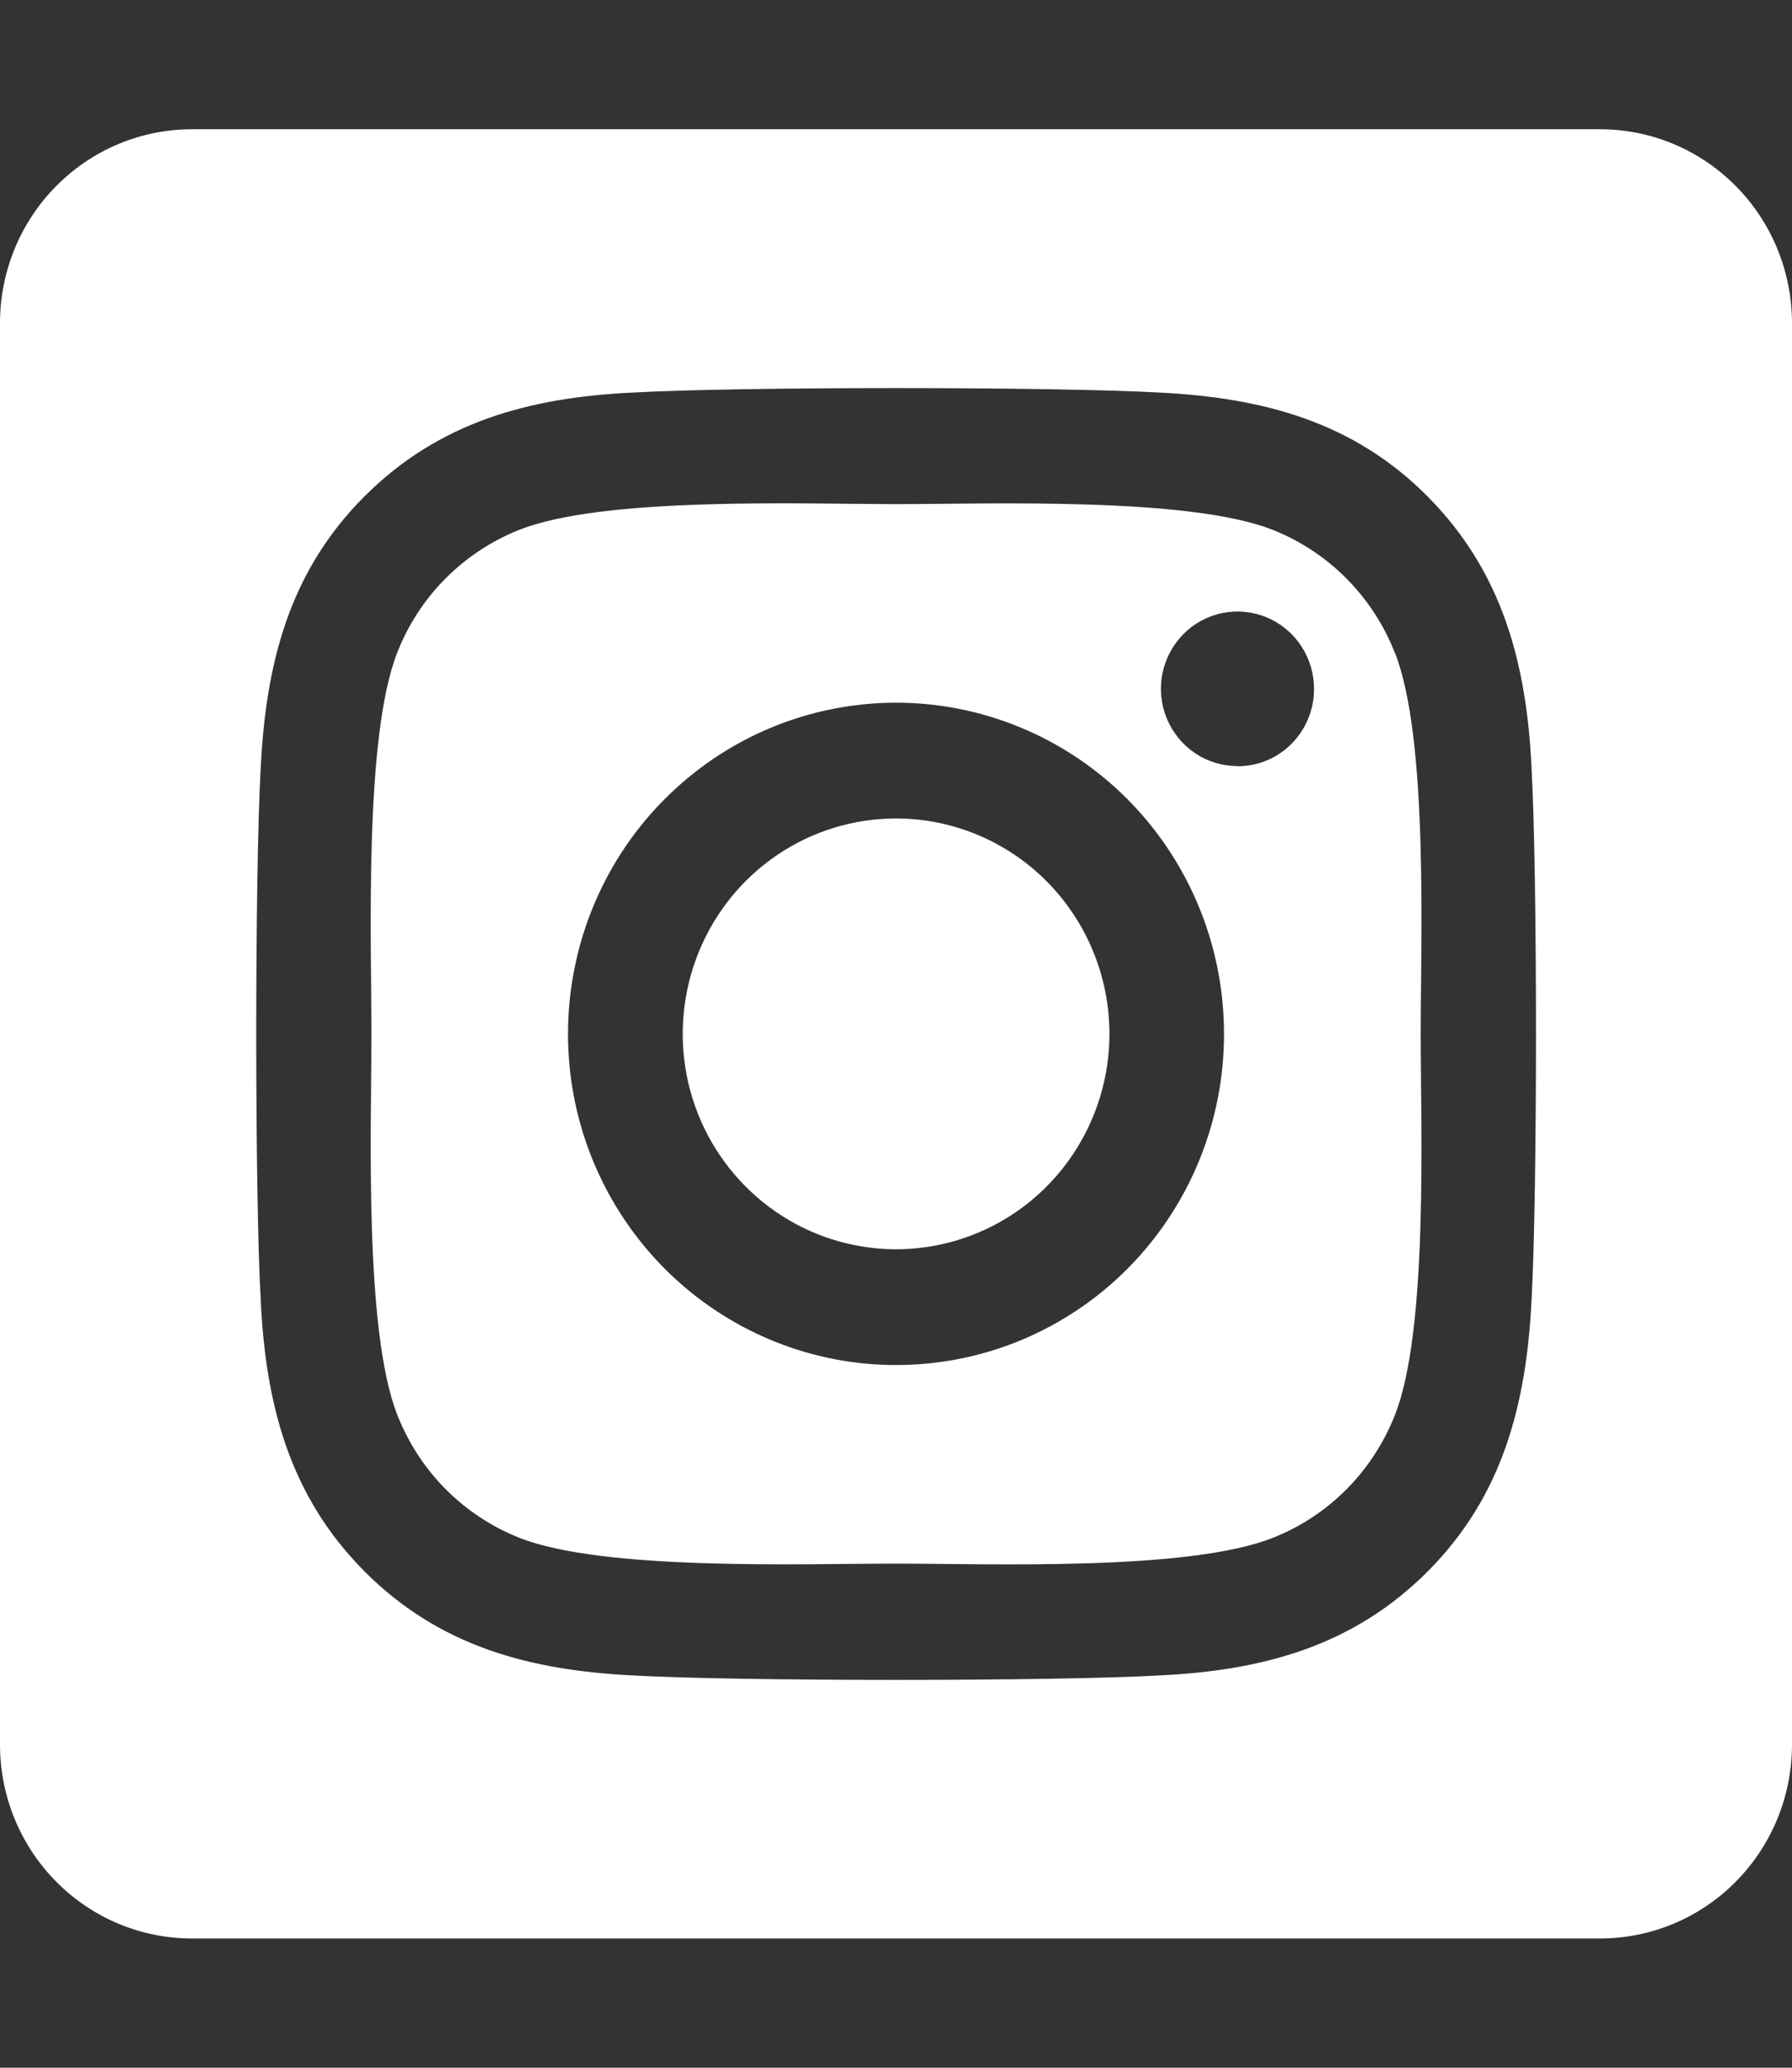 <?xml version="1.0" encoding="UTF-8"?>
<svg xmlns="http://www.w3.org/2000/svg" width="26" height="30" viewBox="0 0 26 30" fill="none">
  <rect x="0" y="0" width="26" height="30" fill="#333333" stroke="none"/>
  <g clip-path="url(#clip0_3_672)">
    <path d="M13 11.875C12.388 11.875 11.789 12.058 11.28 12.402C10.772 12.745 10.375 13.234 10.141 13.805C9.907 14.376 9.846 15.004 9.965 15.611C10.085 16.217 10.38 16.773 10.813 17.21C11.246 17.647 11.797 17.945 12.398 18.065C12.998 18.186 13.62 18.124 14.186 17.887C14.752 17.651 15.235 17.25 15.575 16.736C15.915 16.222 16.097 15.618 16.097 15C16.096 14.171 15.77 13.376 15.189 12.79C14.608 12.204 13.821 11.875 13 11.875ZM20.238 9.472C20.08 9.069 19.842 8.703 19.538 8.396C19.235 8.09 18.872 7.85 18.473 7.69C17.254 7.205 14.352 7.314 13 7.314C11.648 7.314 8.749 7.201 7.527 7.69C7.127 7.85 6.765 8.09 6.461 8.396C6.157 8.703 5.919 9.069 5.762 9.472C5.281 10.703 5.389 13.635 5.389 14.999C5.389 16.363 5.281 19.293 5.764 20.527C5.922 20.93 6.16 21.297 6.463 21.603C6.767 21.91 7.13 22.15 7.529 22.309C8.748 22.795 11.649 22.686 13.002 22.686C14.355 22.686 17.253 22.799 18.475 22.309C18.875 22.15 19.237 21.91 19.541 21.603C19.844 21.297 20.082 20.93 20.24 20.527C20.725 19.297 20.613 16.364 20.613 15C20.613 13.636 20.725 10.707 20.24 9.473L20.238 9.472ZM13 19.805C12.059 19.805 11.139 19.523 10.356 18.995C9.573 18.467 8.964 17.717 8.603 16.839C8.243 15.961 8.149 14.995 8.333 14.063C8.516 13.131 8.969 12.274 9.635 11.603C10.3 10.931 11.148 10.473 12.072 10.288C12.995 10.102 13.952 10.197 14.821 10.561C15.691 10.925 16.434 11.54 16.957 12.331C17.48 13.121 17.759 14.05 17.759 15C17.76 15.631 17.637 16.256 17.398 16.84C17.159 17.423 16.809 17.953 16.367 18.399C15.925 18.846 15.4 19.199 14.822 19.441C14.244 19.682 13.625 19.805 13 19.805ZM17.955 11.115C17.735 11.115 17.52 11.05 17.338 10.927C17.155 10.803 17.013 10.628 16.928 10.423C16.844 10.218 16.822 9.993 16.865 9.775C16.908 9.558 17.014 9.358 17.169 9.201C17.324 9.044 17.522 8.937 17.738 8.894C17.953 8.851 18.177 8.873 18.38 8.958C18.582 9.042 18.756 9.186 18.878 9.371C19 9.555 19.065 9.772 19.065 9.994C19.066 10.141 19.038 10.287 18.982 10.423C18.927 10.56 18.845 10.684 18.742 10.788C18.64 10.892 18.517 10.975 18.383 11.032C18.248 11.088 18.103 11.117 17.957 11.118L17.955 11.115ZM23.214 1.875H2.786C2.047 1.875 1.338 2.171 0.816 2.699C0.293 3.226 0 3.942 0 4.688L0 25.312C0 26.058 0.293 26.774 0.816 27.301C1.338 27.829 2.047 28.125 2.786 28.125H23.214C23.953 28.125 24.662 27.829 25.184 27.301C25.706 26.774 26 26.058 26 25.312V4.688C26 3.942 25.706 3.226 25.184 2.699C24.662 2.171 23.953 1.875 23.214 1.875ZM22.221 18.867C22.146 20.369 21.806 21.7 20.721 22.793C19.635 23.886 18.318 24.236 16.832 24.308C15.299 24.395 10.704 24.395 9.171 24.308C7.684 24.232 6.371 23.889 5.283 22.793C4.195 21.697 3.854 20.366 3.783 18.867C3.696 17.319 3.696 12.679 3.783 11.133C3.858 9.631 4.193 8.3 5.283 7.207C6.373 6.114 7.69 5.768 9.171 5.696C10.704 5.609 15.299 5.609 16.832 5.696C18.32 5.772 19.637 6.115 20.721 7.211C21.804 8.307 22.15 9.638 22.221 11.14C22.307 12.682 22.307 17.318 22.221 18.867Z" fill="white"></path>
  </g>
  <defs>
    <clipPath id="clip0_3_672">
      <rect width="26" height="30" fill="white"></rect>
    </clipPath>
  </defs>
</svg>
